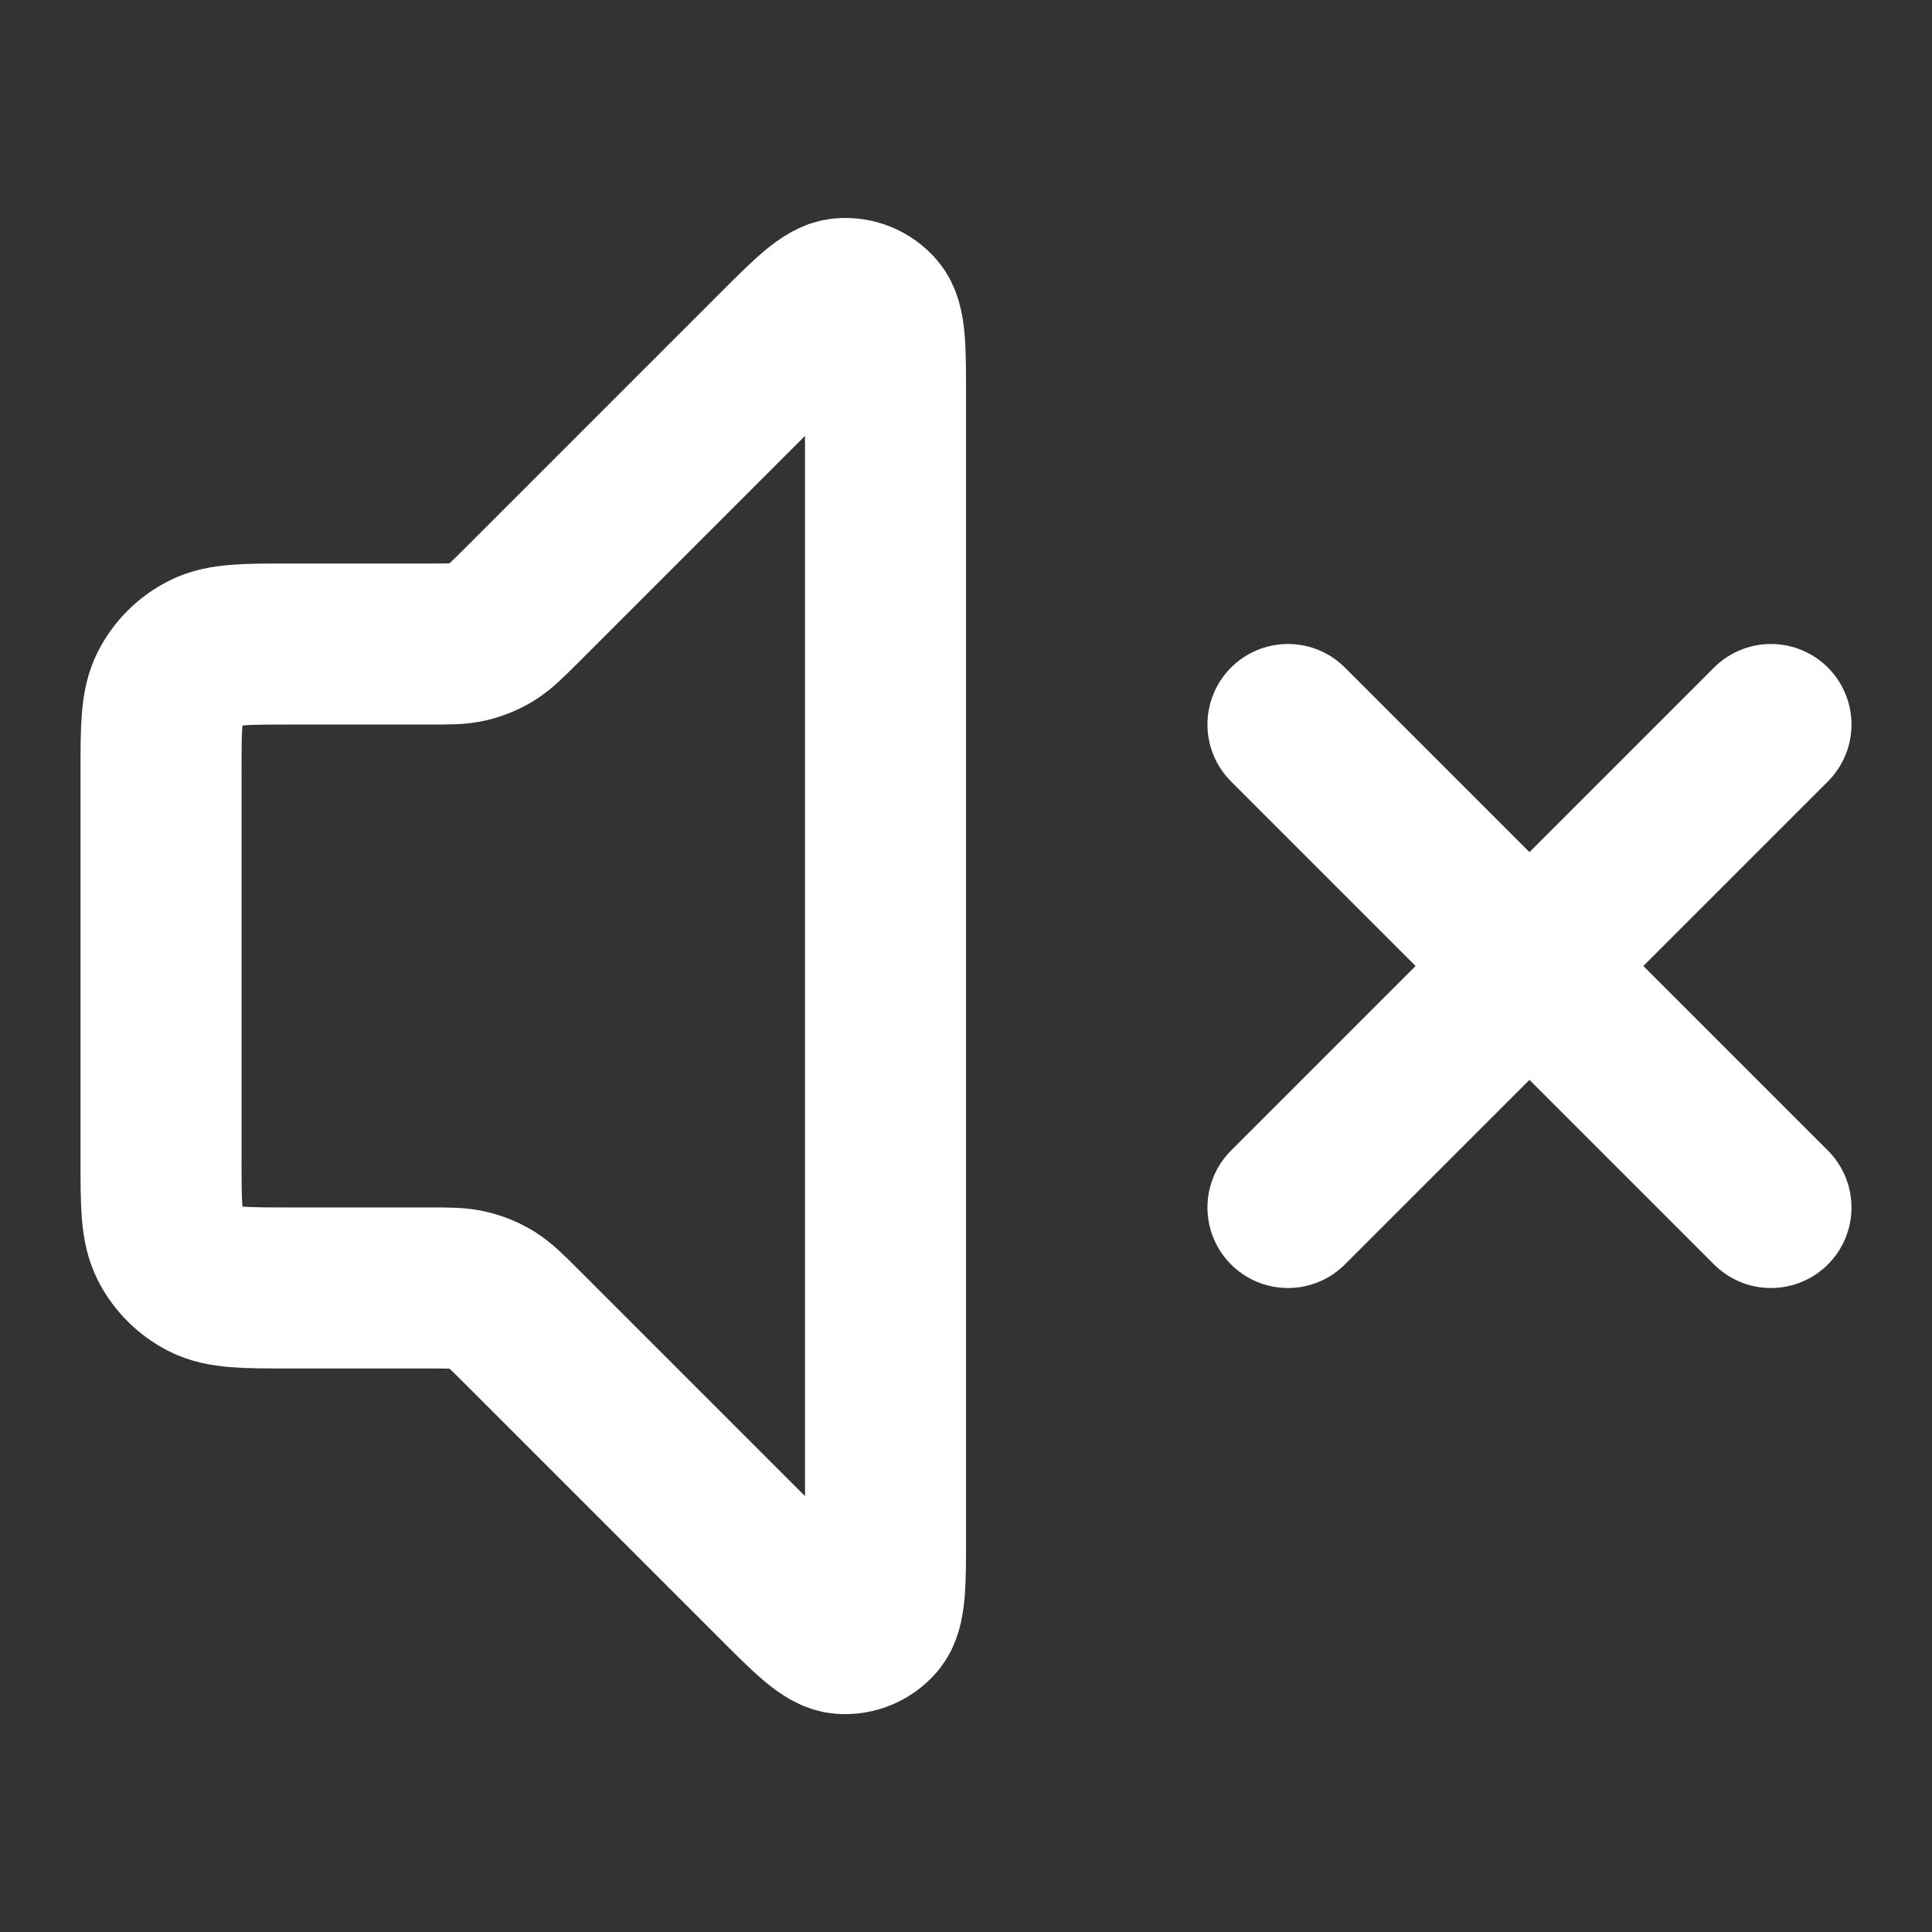 <svg width="20" height="20" viewBox="0 0 20 20" fill="none" xmlns="http://www.w3.org/2000/svg">
<rect x="0" y="0" width="20" height="20" fill="#333333" stroke="none"/>
<path d="M18.333 7.5L13.333 12.5M13.333 7.5L18.333 12.5M8.029 3.638L5.391 6.276C5.246 6.42 5.174 6.492 5.09 6.544C5.016 6.59 4.934 6.623 4.849 6.644C4.753 6.667 4.652 6.667 4.448 6.667H3C2.533 6.667 2.3 6.667 2.122 6.758C1.965 6.837 1.837 6.965 1.757 7.122C1.667 7.3 1.667 7.533 1.667 8V12C1.667 12.467 1.667 12.7 1.757 12.878C1.837 13.035 1.965 13.163 2.122 13.243C2.3 13.333 2.533 13.333 3 13.333H4.448C4.652 13.333 4.753 13.333 4.849 13.357C4.934 13.377 5.016 13.411 5.09 13.456C5.174 13.508 5.246 13.58 5.391 13.724L8.029 16.362C8.386 16.719 8.564 16.898 8.717 16.91C8.85 16.92 8.98 16.866 9.067 16.765C9.167 16.648 9.167 16.395 9.167 15.891V4.11C9.167 3.605 9.167 3.352 9.067 3.235C8.98 3.134 8.85 3.08 8.717 3.091C8.564 3.103 8.386 3.281 8.029 3.638Z" stroke="white" stroke-width="1.667" stroke-linecap="round" stroke-linejoin="round"/>
</svg>
